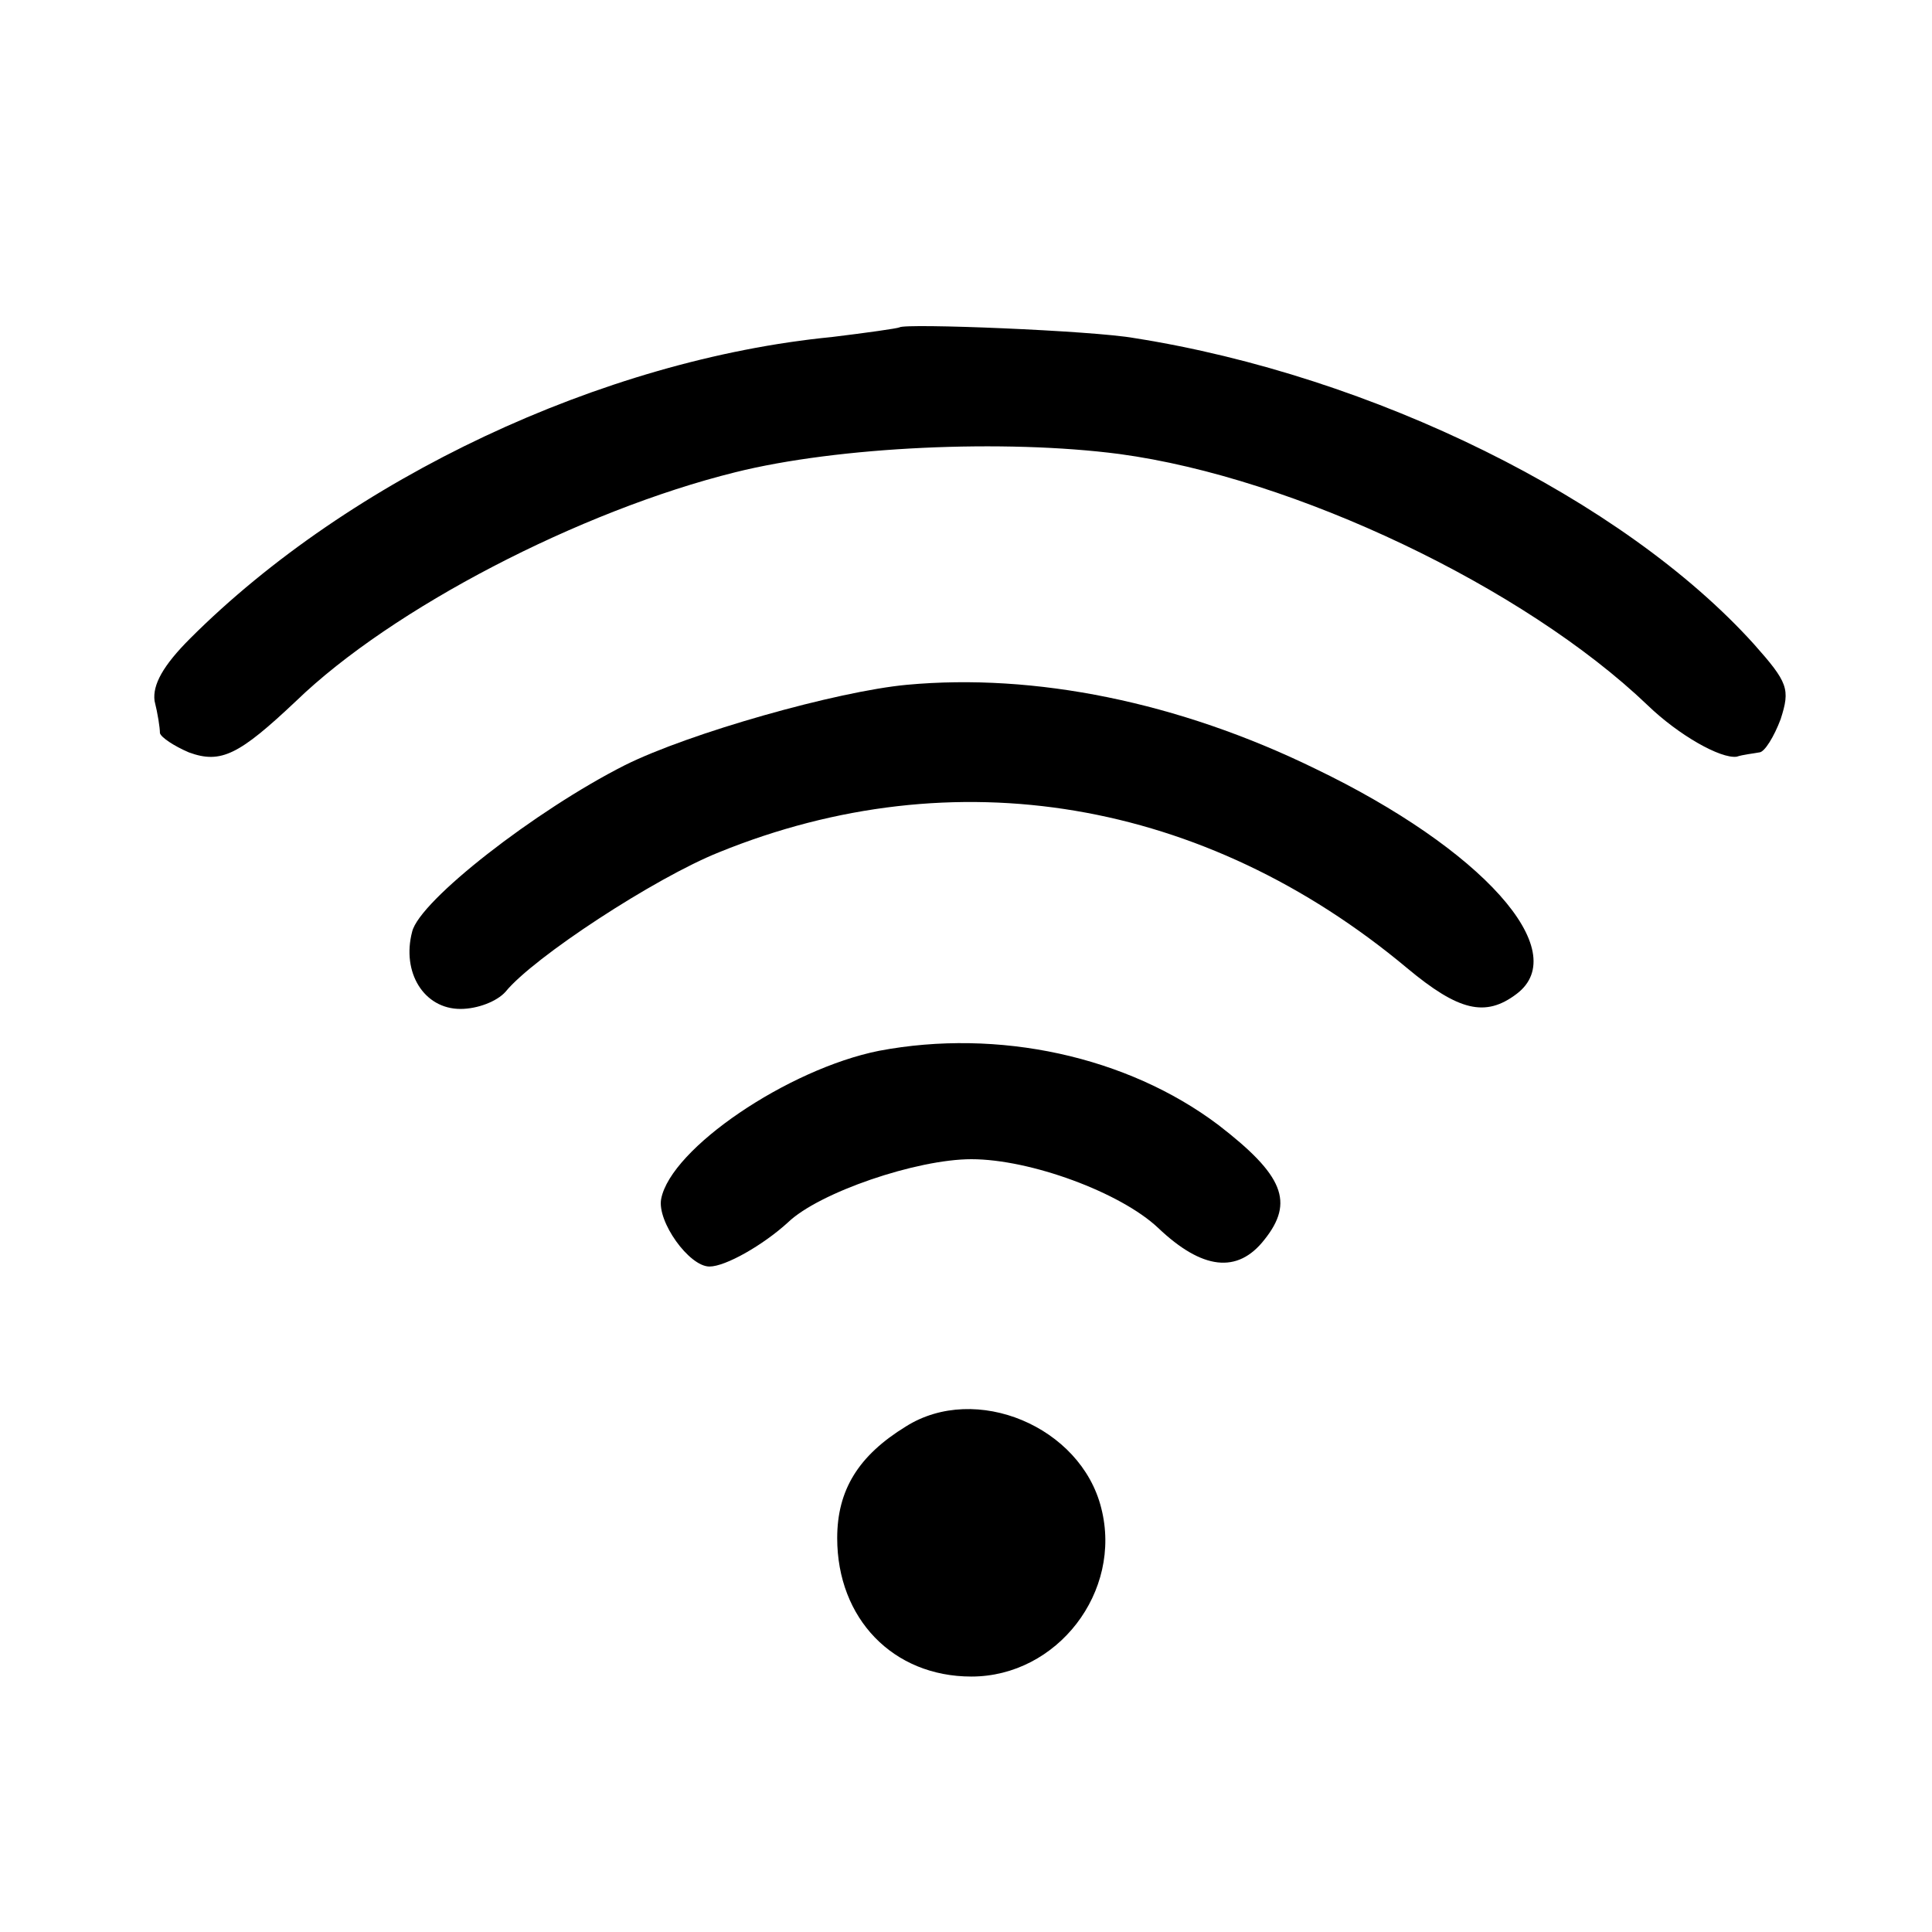 <svg version="1" xmlns="http://www.w3.org/2000/svg" width="240" height="240" viewBox="0 0 180 180"><path d="M83.8 30.5c-.2.1-3 .5-6.3.9-21.4 2.1-44.9 13.2-59.8 28.1-2.5 2.5-3.5 4.3-3.3 5.8.3 1.2.5 2.5.5 3 .1.4 1.3 1.2 2.7 1.8 3 1.1 4.7.2 10-4.8C36.5 56.7 54 47.6 68.5 44c9.6-2.4 25.1-3.1 35.8-1.7 16.3 2.2 37.7 12.4 49.2 23.4 2.9 2.8 6.8 5 8.3 4.8.6-.2 1.6-.3 2.1-.4.5 0 1.4-1.5 2-3.1.9-2.8.7-3.4-2.5-7-12.2-13.5-35.5-25-57.7-28.5-3.9-.7-21.4-1.4-21.9-1z"/><path d="M84.5 63.8c-6.5.6-20.3 4.5-26.3 7.5-8.3 4.2-19.1 12.6-19.8 15.5-1 3.8 1.1 7.2 4.5 7.2 1.6 0 3.4-.7 4.2-1.6 2.6-3.2 13.9-10.6 19.9-13 21.9-8.9 45.2-5 64.1 10.8 4.8 4 7.3 4.6 10.2 2.4 5.3-4-3.2-13.5-18.8-21-12.7-6.2-26.1-8.9-38-7.8zM81.9 97.9c-8.5 1.7-19.4 9.1-20.3 13.8-.4 2.1 2.6 6.3 4.5 6.3 1.5 0 5-2 7.3-4.1 2.9-2.8 12-5.9 17.1-5.9 5.5 0 13.9 3.1 17.4 6.4 4.1 3.9 7.4 4.3 9.9 1.1 2.8-3.5 1.8-6-4.3-10.7-8.5-6.4-20.5-9-31.6-6.9zM84.4 132.9c-4.4 2.7-6.4 5.9-6.4 10.4 0 7.5 5.2 12.9 12.5 12.9 8 0 14.1-7.9 12.1-15.7-1.9-7.6-11.7-11.7-18.2-7.6z"/></svg>